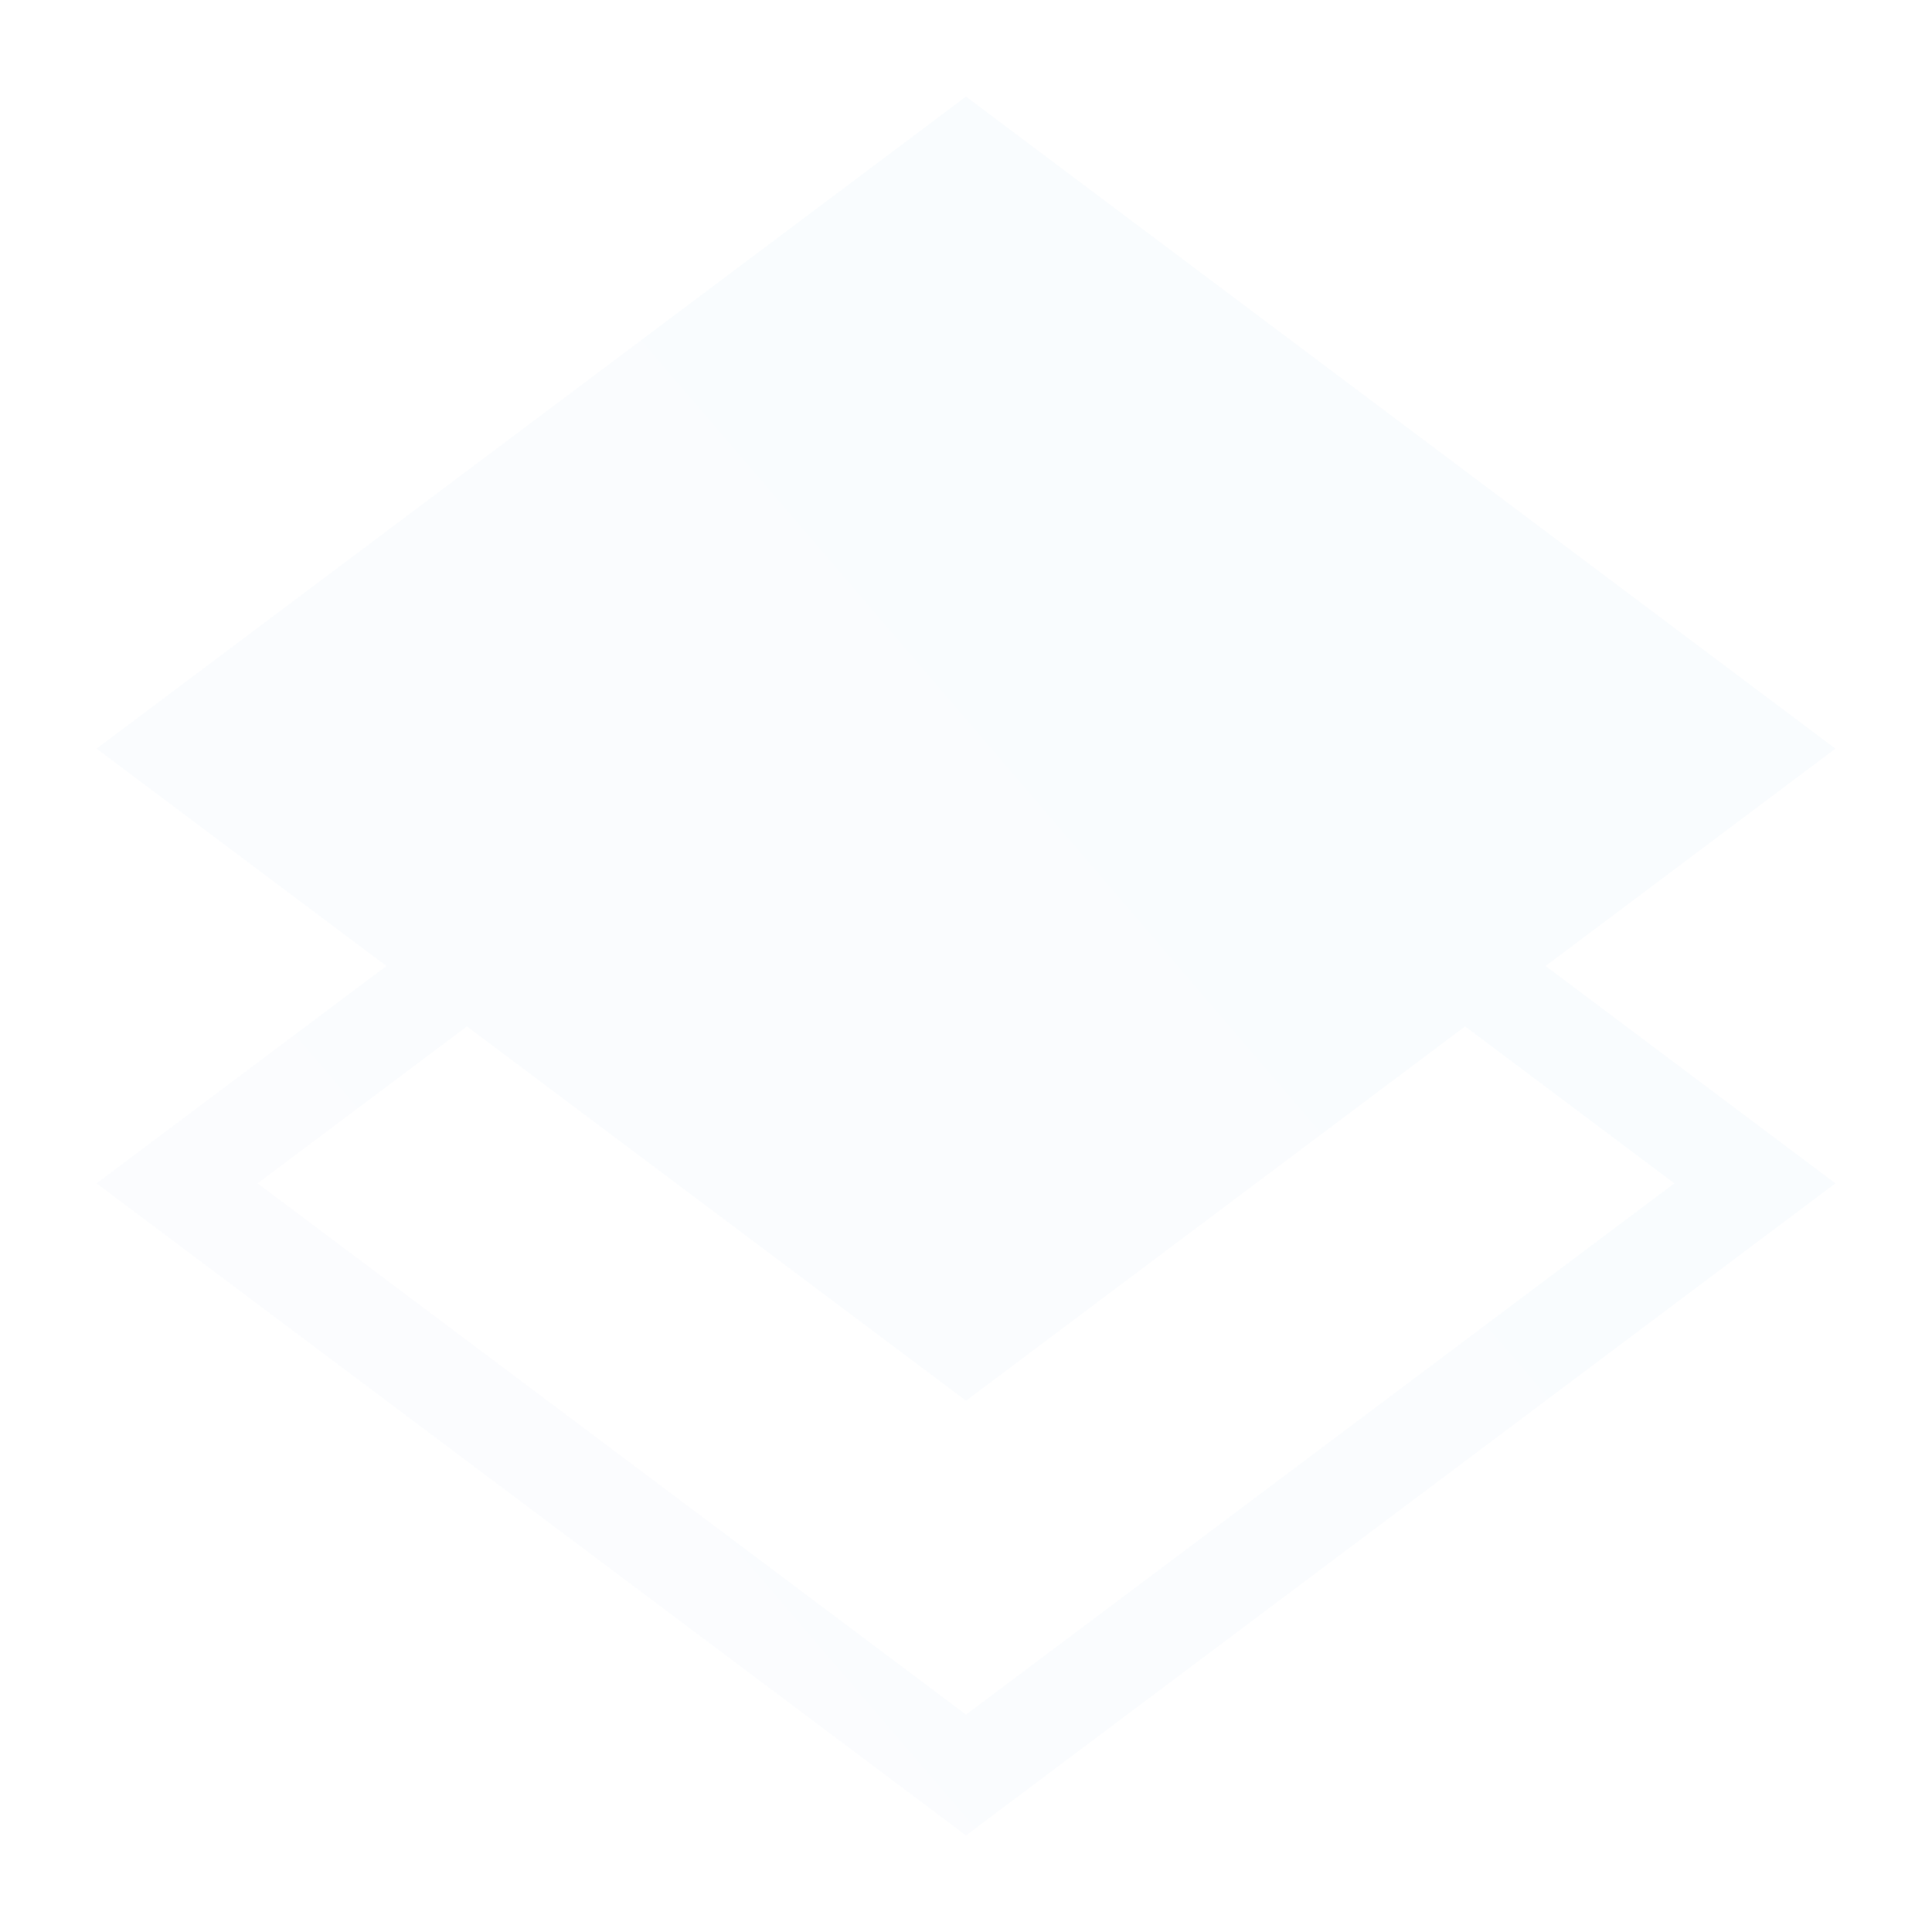 <?xml version="1.0" encoding="utf-8"?>
<!-- Generator: Adobe Illustrator 26.5.0, SVG Export Plug-In . SVG Version: 6.00 Build 0)  -->
<svg version="1.1" id="レイヤー_1" xmlns="http://www.w3.org/2000/svg" xmlns:xlink="http://www.w3.org/1999/xlink" x="0px"
	 y="0px" viewBox="0 0 240 240" style="enable-background:new 0 0 240 240;" xml:space="preserve">
<style type="text/css">
	.st0{fill:url(#SVGID_1_);fill-opacity:0.1;}
</style>
<linearGradient id="SVGID_1_" gradientUnits="userSpaceOnUse" x1="-34.273" y1="-12.332" x2="288.351" y2="264.376" gradientTransform="matrix(1 0 0 -1 0 240)">
	<stop  offset="0.295" style="stop-color:#D8E1FD"/>
	<stop  offset="0.692" style="stop-color:#C5E2FA"/>
</linearGradient>
<path class="st0" d="M228,93L120,12L12,93l36,27l-36,27l108,81l108-81l-36-27L228,93z M208,147l-88,66l-88-66l26-19.5l62,46.5
	l62-46.5L208,147L208,147z"/>
</svg>
